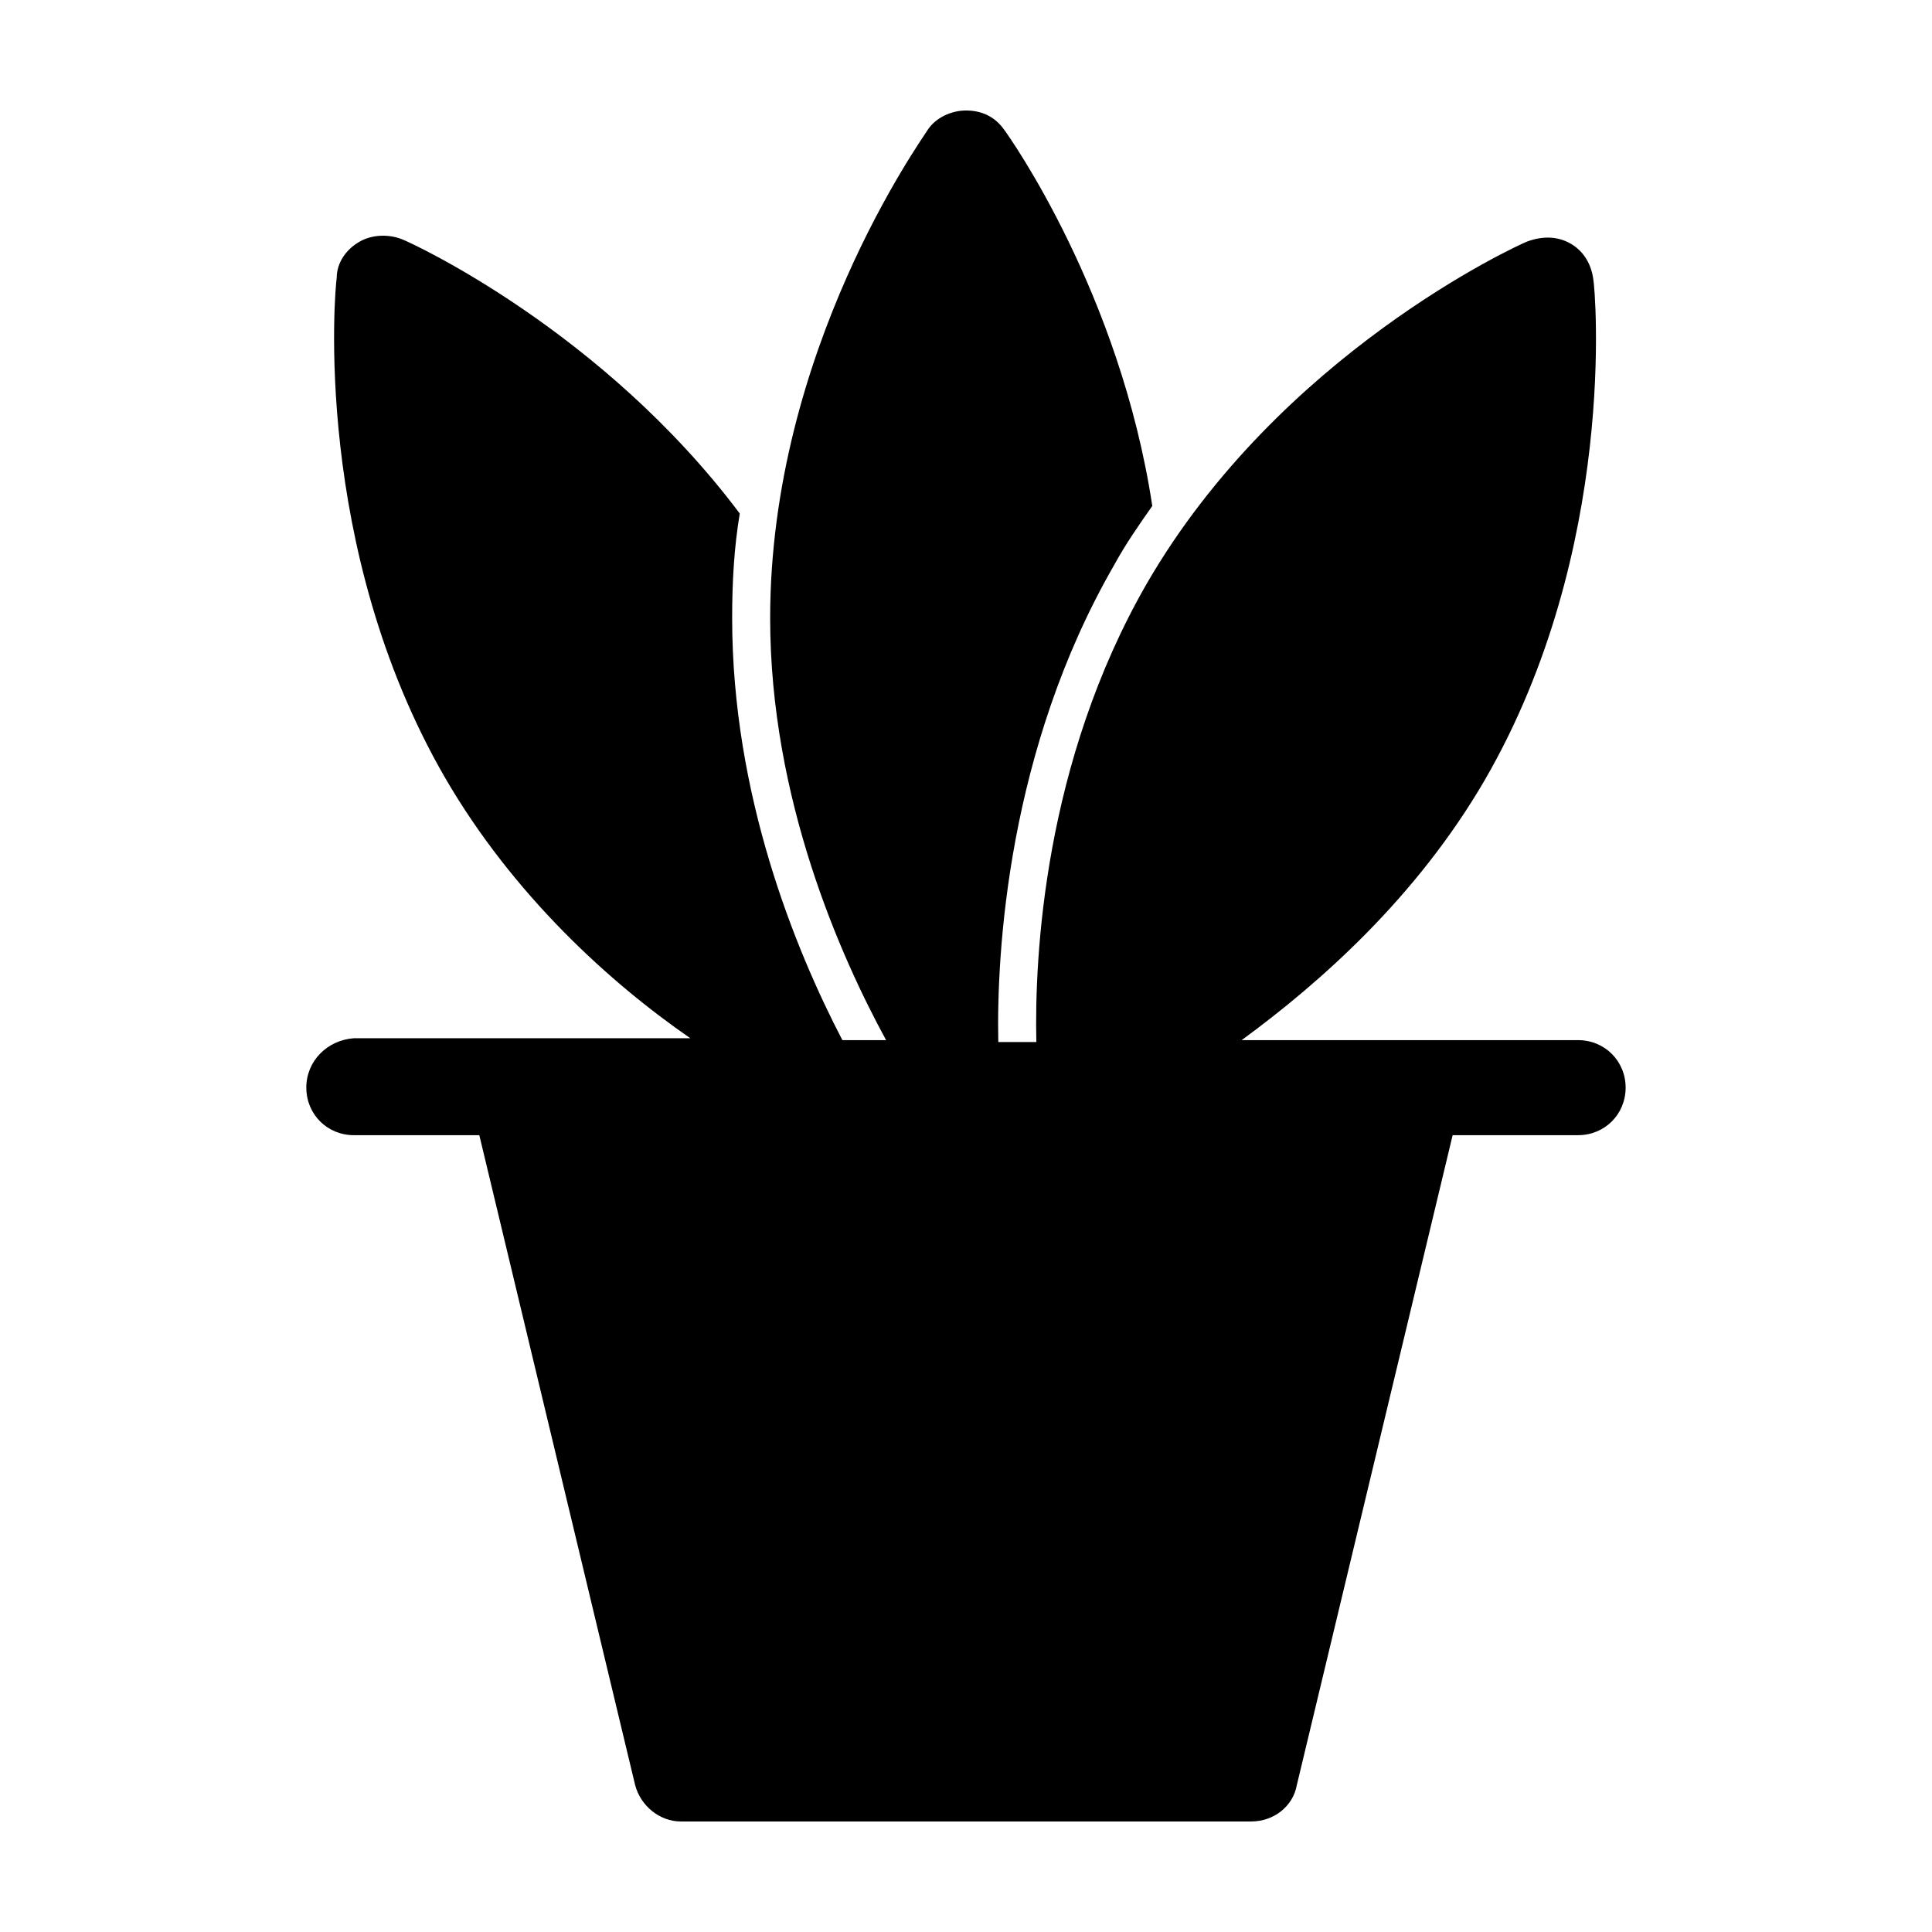 <?xml version="1.0" encoding="UTF-8"?>
<!-- Uploaded to: ICON Repo, www.svgrepo.com, Generator: ICON Repo Mixer Tools -->
<svg fill="#000000" width="800px" height="800px" version="1.1" viewBox="144 144 512 512" xmlns="http://www.w3.org/2000/svg">
 <path d="m225.18 432.24c0 7.055 5.543 12.594 12.594 12.594h33.25l41.312 172.3c1.512 5.543 6.551 9.574 12.09 9.574h151.14c6.047 0 11.082-4.031 12.09-9.574l41.312-172.3h33.25c7.055 0 12.594-5.543 12.594-12.594 0-7.055-5.543-12.594-12.594-12.594h-89.168c20.656-15.113 46.352-37.785 64.488-69.023 35.266-60.961 29.223-129.98 28.719-132.5-0.504-4.031-2.519-7.559-6.047-9.574-3.527-2.016-7.559-2.016-11.586-0.504-2.519 1.008-65.496 29.727-100.76 90.688-27.207 47.359-29.727 98.746-29.223 121.42h-10.078c-0.504-23.68 2.519-77.586 30.73-126.46 3.023-5.543 6.551-10.578 10.078-15.617-8.562-56.43-37.785-97.742-39.297-99.754-2.519-3.527-6.047-5.039-10.078-5.039s-8.062 2.016-10.078 5.039c-1.512 2.519-41.816 58.441-41.816 129.48 0 47.863 18.641 89.68 30.73 111.85h-11.586c-12.59-24.188-29.215-64.996-29.215-111.85 0-9.574 0.504-18.641 2.016-27.711-36.277-48.363-86.656-71.539-89.176-72.547-3.527-1.512-8.062-1.512-11.586 0.504-3.527 2.016-6.047 5.543-6.047 9.574-0.504 3.023-6.551 71.539 28.719 132.5 18.137 31.234 43.832 54.41 64.992 69.023h-89.176c-7.055 0.504-12.598 6.043-12.598 13.098z"/>
</svg>